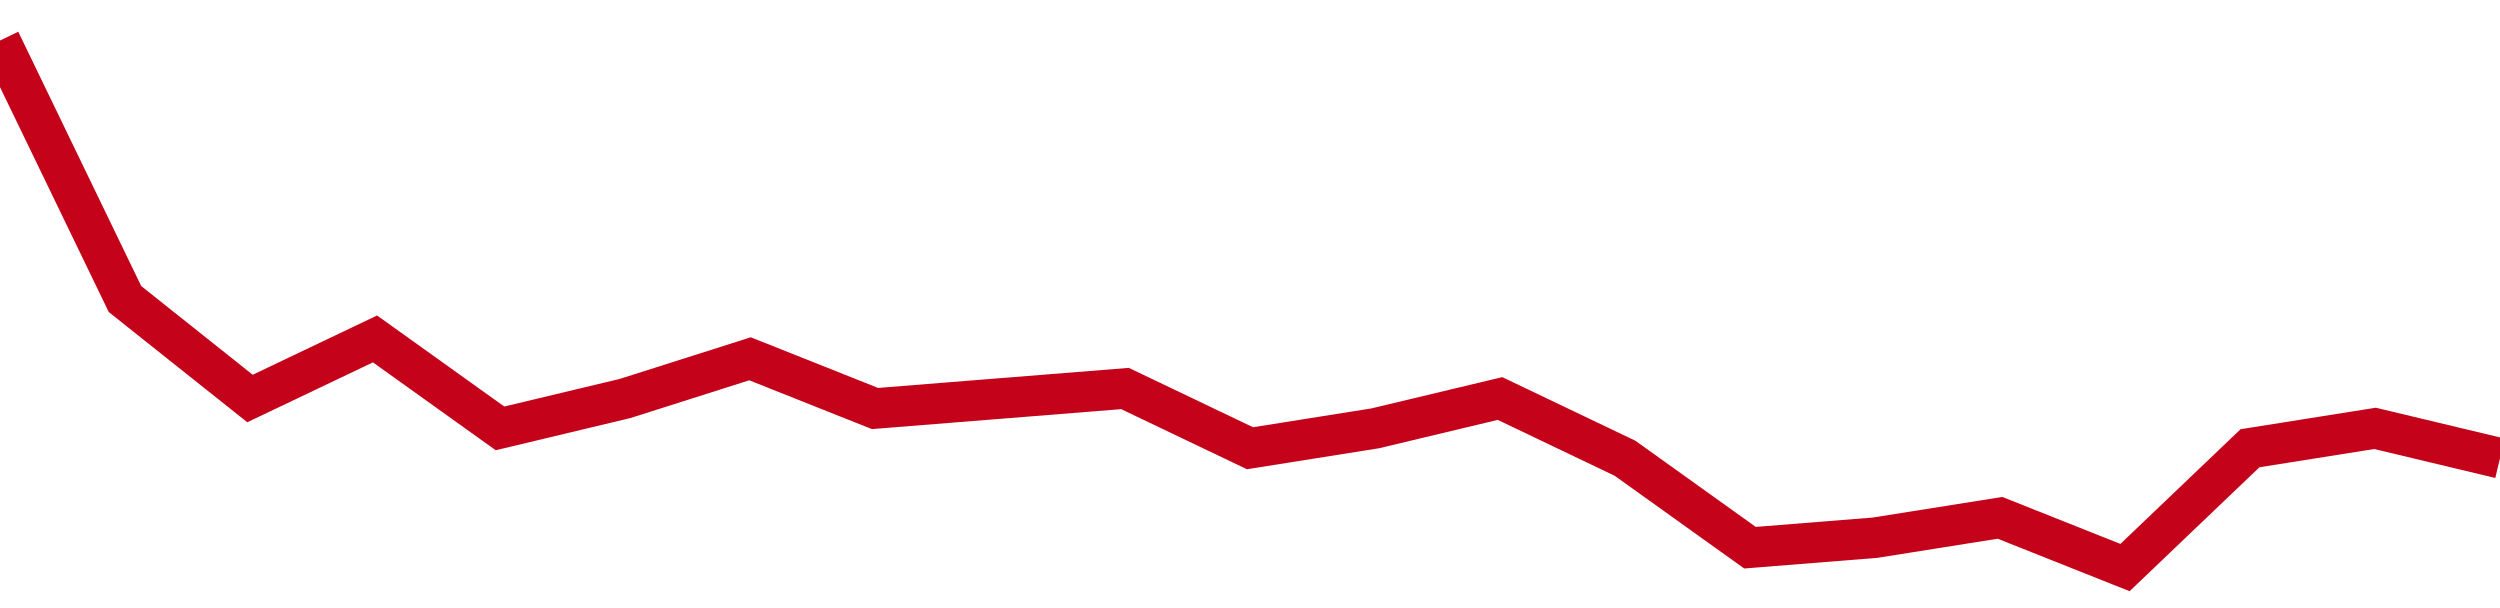 <!-- Generated with https://github.com/jxxe/sparkline/ --><svg viewBox="0 0 185 45" class="sparkline" xmlns="http://www.w3.org/2000/svg"><path class="sparkline--fill" d="M 0 3 L 0 3 L 9.25 22.13 L 18.5 29.49 L 27.75 25.08 L 37 31.7 L 46.25 29.49 L 55.5 26.55 L 64.75 30.23 L 74 29.49 L 83.25 28.75 L 92.5 33.17 L 101.75 31.7 L 111 29.49 L 120.25 33.91 L 129.5 40.53 L 138.75 39.79 L 148 38.32 L 157.25 42 L 166.5 33.17 L 175.75 31.7 L 185 33.91 V 45 L 0 45 Z" stroke="none" fill="none" ></path><path class="sparkline--line" d="M 0 3 L 0 3 L 9.25 22.13 L 18.5 29.49 L 27.75 25.08 L 37 31.7 L 46.25 29.49 L 55.5 26.55 L 64.75 30.23 L 74 29.49 L 83.25 28.75 L 92.5 33.17 L 101.75 31.7 L 111 29.49 L 120.25 33.91 L 129.5 40.53 L 138.75 39.79 L 148 38.32 L 157.25 42 L 166.5 33.17 L 175.75 31.7 L 185 33.91" fill="none" stroke-width="3" stroke="#C4021A" ></path></svg>